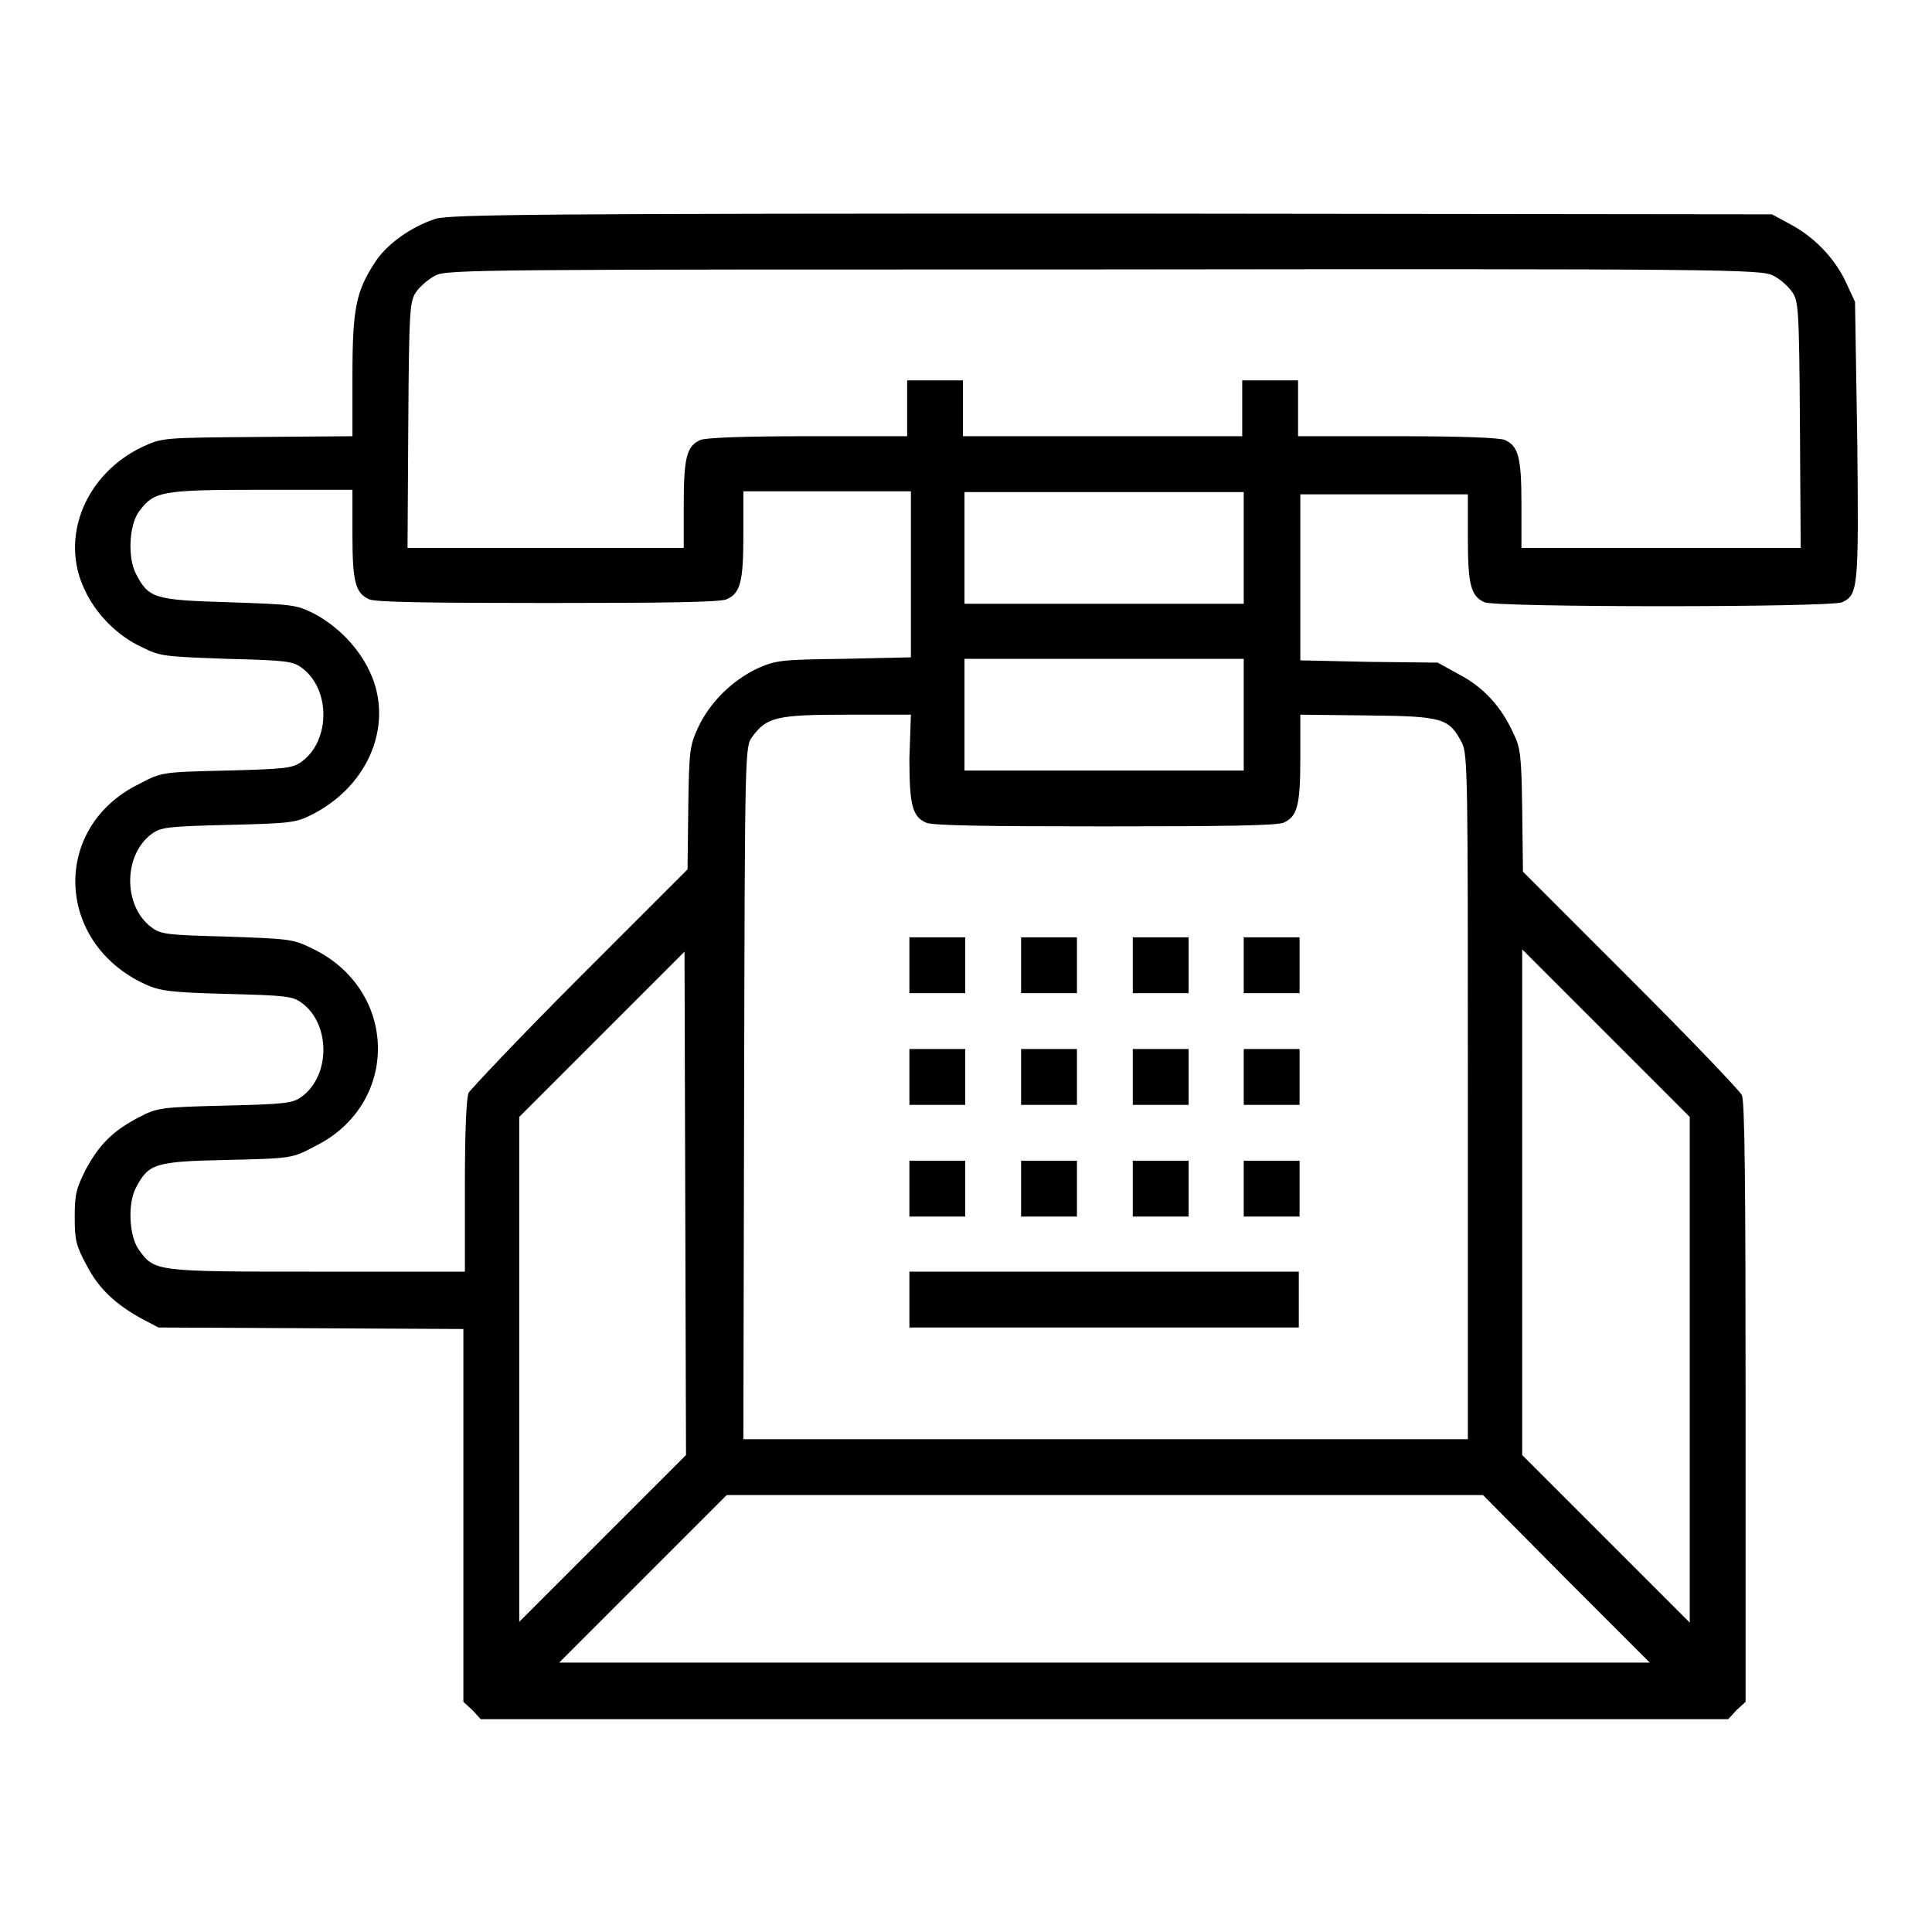 <?xml version="1.0" encoding="utf-8"?>
<!-- Svg Vector Icons : http://www.onlinewebfonts.com/icon -->
<!DOCTYPE svg PUBLIC "-//W3C//DTD SVG 1.1//EN" "http://www.w3.org/Graphics/SVG/1.1/DTD/svg11.dtd">
<svg version="1.1" xmlns="http://www.w3.org/2000/svg" xmlns:xlink="http://www.w3.org/1999/xlink" x="0px" y="0px" viewBox="0 0 256 256" enable-background="new 0 0 256 256" xml:space="preserve">
<g><g><g><path fill="#000000" d="M57.7,29c-3.1,1-6.5,3.3-8.1,5.9c-2.4,3.7-2.9,6-2.9,14.9v8l-12.6,0.1C21.6,58,21.5,58,18.9,59.2c-7.6,3.6-11,12-7.7,18.9c1.5,3.3,4.4,6.2,7.7,7.7c2.4,1.2,3.1,1.2,11.2,1.5c7.8,0.2,8.7,0.3,9.9,1.2c3.8,2.8,3.8,9.6,0,12.4c-1.2,0.9-2.2,1-9.9,1.2c-8.6,0.2-8.7,0.2-11.7,1.8c-11.6,5.7-11.1,21,0.8,26.5c2,0.9,3.2,1.1,10.9,1.3c7.8,0.2,8.7,0.3,9.9,1.2c3.8,2.8,3.8,9.6,0,12.4c-1.2,0.9-2.2,1-10.2,1.2c-8.5,0.2-9,0.3-11.3,1.5c-3.5,1.8-5.3,3.6-7.1,6.9c-1.3,2.6-1.5,3.3-1.5,6.4s0.2,3.8,1.6,6.4c1.6,3.1,3.9,5.2,7.4,7.1l2.1,1.1l20.2,0.1l20.2,0.1v24.7v24.7l1.2,1.1l1.1,1.2h82.6H229l1.1-1.2l1.2-1.1v-39.7c0-28.1-0.1-40.1-0.5-40.7c-0.3-0.6-6.9-7.5-14.7-15.3l-14.3-14.3l-0.1-8.1c-0.1-7.2-0.2-8.3-1.2-10.3c-1.6-3.5-3.9-6-7.1-7.7l-2.9-1.6l-9.1-0.1l-9.1-0.2v-11v-11h11.1h11.1v5.8c0,6.2,0.4,7.7,2.2,8.5c1.6,0.7,45.8,0.7,47.4,0c2.1-1,2.2-1.8,2-21.2L245.8,40l-1.2-2.6c-1.5-3.2-4.2-6-7.4-7.7l-2.4-1.3l-87.5-0.1C72.5,28.3,59.5,28.4,57.7,29z M234.9,36.5c0.9,0.4,2,1.4,2.5,2.1c0.9,1.2,1,2,1.1,17.7l0.1,16.3h-18.5h-18.5v-5.8c0-6.2-0.4-7.7-2.2-8.5c-0.7-0.3-5.6-0.5-14.2-0.5h-13.2v-3.7v-3.7h-3.7h-3.7v3.7v3.7h-18.5h-18.5v-3.7v-3.7h-3.7h-3.7v3.7v3.7h-13.2c-8.6,0-13.5,0.2-14.2,0.5c-1.8,0.8-2.2,2.3-2.2,8.5v5.8H72.5H54l0.1-16.3c0.1-15.7,0.2-16.4,1.1-17.7c0.5-0.7,1.7-1.7,2.5-2.1c1.5-0.8,6.6-0.8,88.6-0.8C228.3,35.6,233.4,35.7,234.9,36.5z M46.7,70.9c0,6.2,0.4,7.7,2.2,8.5c0.7,0.4,8.1,0.5,23.7,0.5c15.6,0,22.9-0.1,23.7-0.5c1.8-0.8,2.2-2.3,2.2-8.5v-5.8h11.1h11.1v11v11l-8.9,0.2c-8.5,0.1-9,0.2-11.5,1.3c-3.3,1.6-6.2,4.4-7.8,7.8c-1.1,2.4-1.2,3-1.3,10.7l-0.1,8.1l-14.3,14.3c-7.8,7.8-14.4,14.8-14.7,15.3c-0.3,0.6-0.5,5-0.5,12.3v11.4H42c-21.5,0-21.5,0-23.6-2.9c-1.3-1.8-1.5-6.1-0.4-8.2c1.7-3.2,2.4-3.5,12-3.7c8.6-0.2,8.7-0.2,11.7-1.8c11.4-5.6,11.1-20.9-0.5-26.3c-2.4-1.2-3.1-1.2-11.2-1.5c-7.8-0.2-8.7-0.3-9.9-1.2c-3.8-2.8-3.8-9.6,0-12.4c1.2-0.9,2.2-1,10.2-1.2c8.5-0.2,9-0.3,11.3-1.5c7.4-3.9,10.6-12,7.4-18.8c-1.5-3.2-4.2-6-7.4-7.7c-2.4-1.2-2.8-1.2-11.3-1.5c-9.9-0.3-10.6-0.5-12.3-3.8c-1.1-2.1-0.9-6.4,0.4-8.2c2-2.7,2.9-2.9,16.2-2.9h12.1L46.7,70.9L46.7,70.9z M164.8,72.6v7.4h-18.5h-18.5v-7.4v-7.4h18.5h18.5V72.6z M164.8,94.7v7.4h-18.5h-18.5v-7.4v-7.4h18.5h18.5V94.7z M120.5,100.5c0,6.2,0.4,7.7,2.2,8.5c0.7,0.4,8.1,0.5,23.7,0.5s22.9-0.1,23.7-0.5c1.8-0.8,2.2-2.3,2.2-8.5v-5.8l9,0.1c10,0.1,10.7,0.4,12.4,3.6c0.8,1.5,0.8,4.7,0.8,46.9v45.4h-48h-48l0.1-45.9c0.1-45.6,0.1-45.9,1.1-47.2c1.9-2.6,3.3-2.9,12.6-2.9h8.4L120.5,100.5L120.5,100.5z M79.9,203.8l-11.1,11.1v-33.5V148l11-11l10.9-10.9l0.1,33.3l0.1,33.4L79.9,203.8z M223.9,181.5v33.5l-11.1-11.1l-11.1-11.1v-33.5v-33.5l11.1,11.1l11.1,11.1V181.5z M207.5,209.2l11.1,11.1h-72.2H74.1l11.1-11.1l11.1-11.1h50.1h50.1L207.5,209.2z"/><path fill="#000000" d="M120.5,127.9v3.7h3.7h3.7v-3.7v-3.7h-3.7h-3.7V127.9z"/><path fill="#000000" d="M135.3,127.9v3.7h3.7h3.7v-3.7v-3.7H139h-3.7V127.9z"/><path fill="#000000" d="M150.1,127.9v3.7h3.7h3.7v-3.7v-3.7h-3.7h-3.7V127.9z"/><path fill="#000000" d="M164.8,127.9v3.7h3.7h3.7v-3.7v-3.7h-3.7h-3.7V127.9z"/><path fill="#000000" d="M120.5,142.7v3.7h3.7h3.7v-3.7V139h-3.7h-3.7V142.7z"/><path fill="#000000" d="M135.3,142.7v3.7h3.7h3.7v-3.7V139H139h-3.7V142.7z"/><path fill="#000000" d="M150.1,142.7v3.7h3.7h3.7v-3.7V139h-3.7h-3.7V142.7z"/><path fill="#000000" d="M164.8,142.7v3.7h3.7h3.7v-3.7V139h-3.7h-3.7V142.7z"/><path fill="#000000" d="M120.5,157.5v3.7h3.7h3.7v-3.7v-3.7h-3.7h-3.7V157.5z"/><path fill="#000000" d="M135.3,157.5v3.7h3.7h3.7v-3.7v-3.7H139h-3.7V157.5z"/><path fill="#000000" d="M150.1,157.5v3.7h3.7h3.7v-3.7v-3.7h-3.7h-3.7V157.5z"/><path fill="#000000" d="M164.8,157.5v3.7h3.7h3.7v-3.7v-3.7h-3.7h-3.7V157.5z"/><path fill="#000000" d="M120.5,172.2v3.7h25.8h25.8v-3.7v-3.7h-25.8h-25.8V172.2z"/></g></g></g>
</svg>